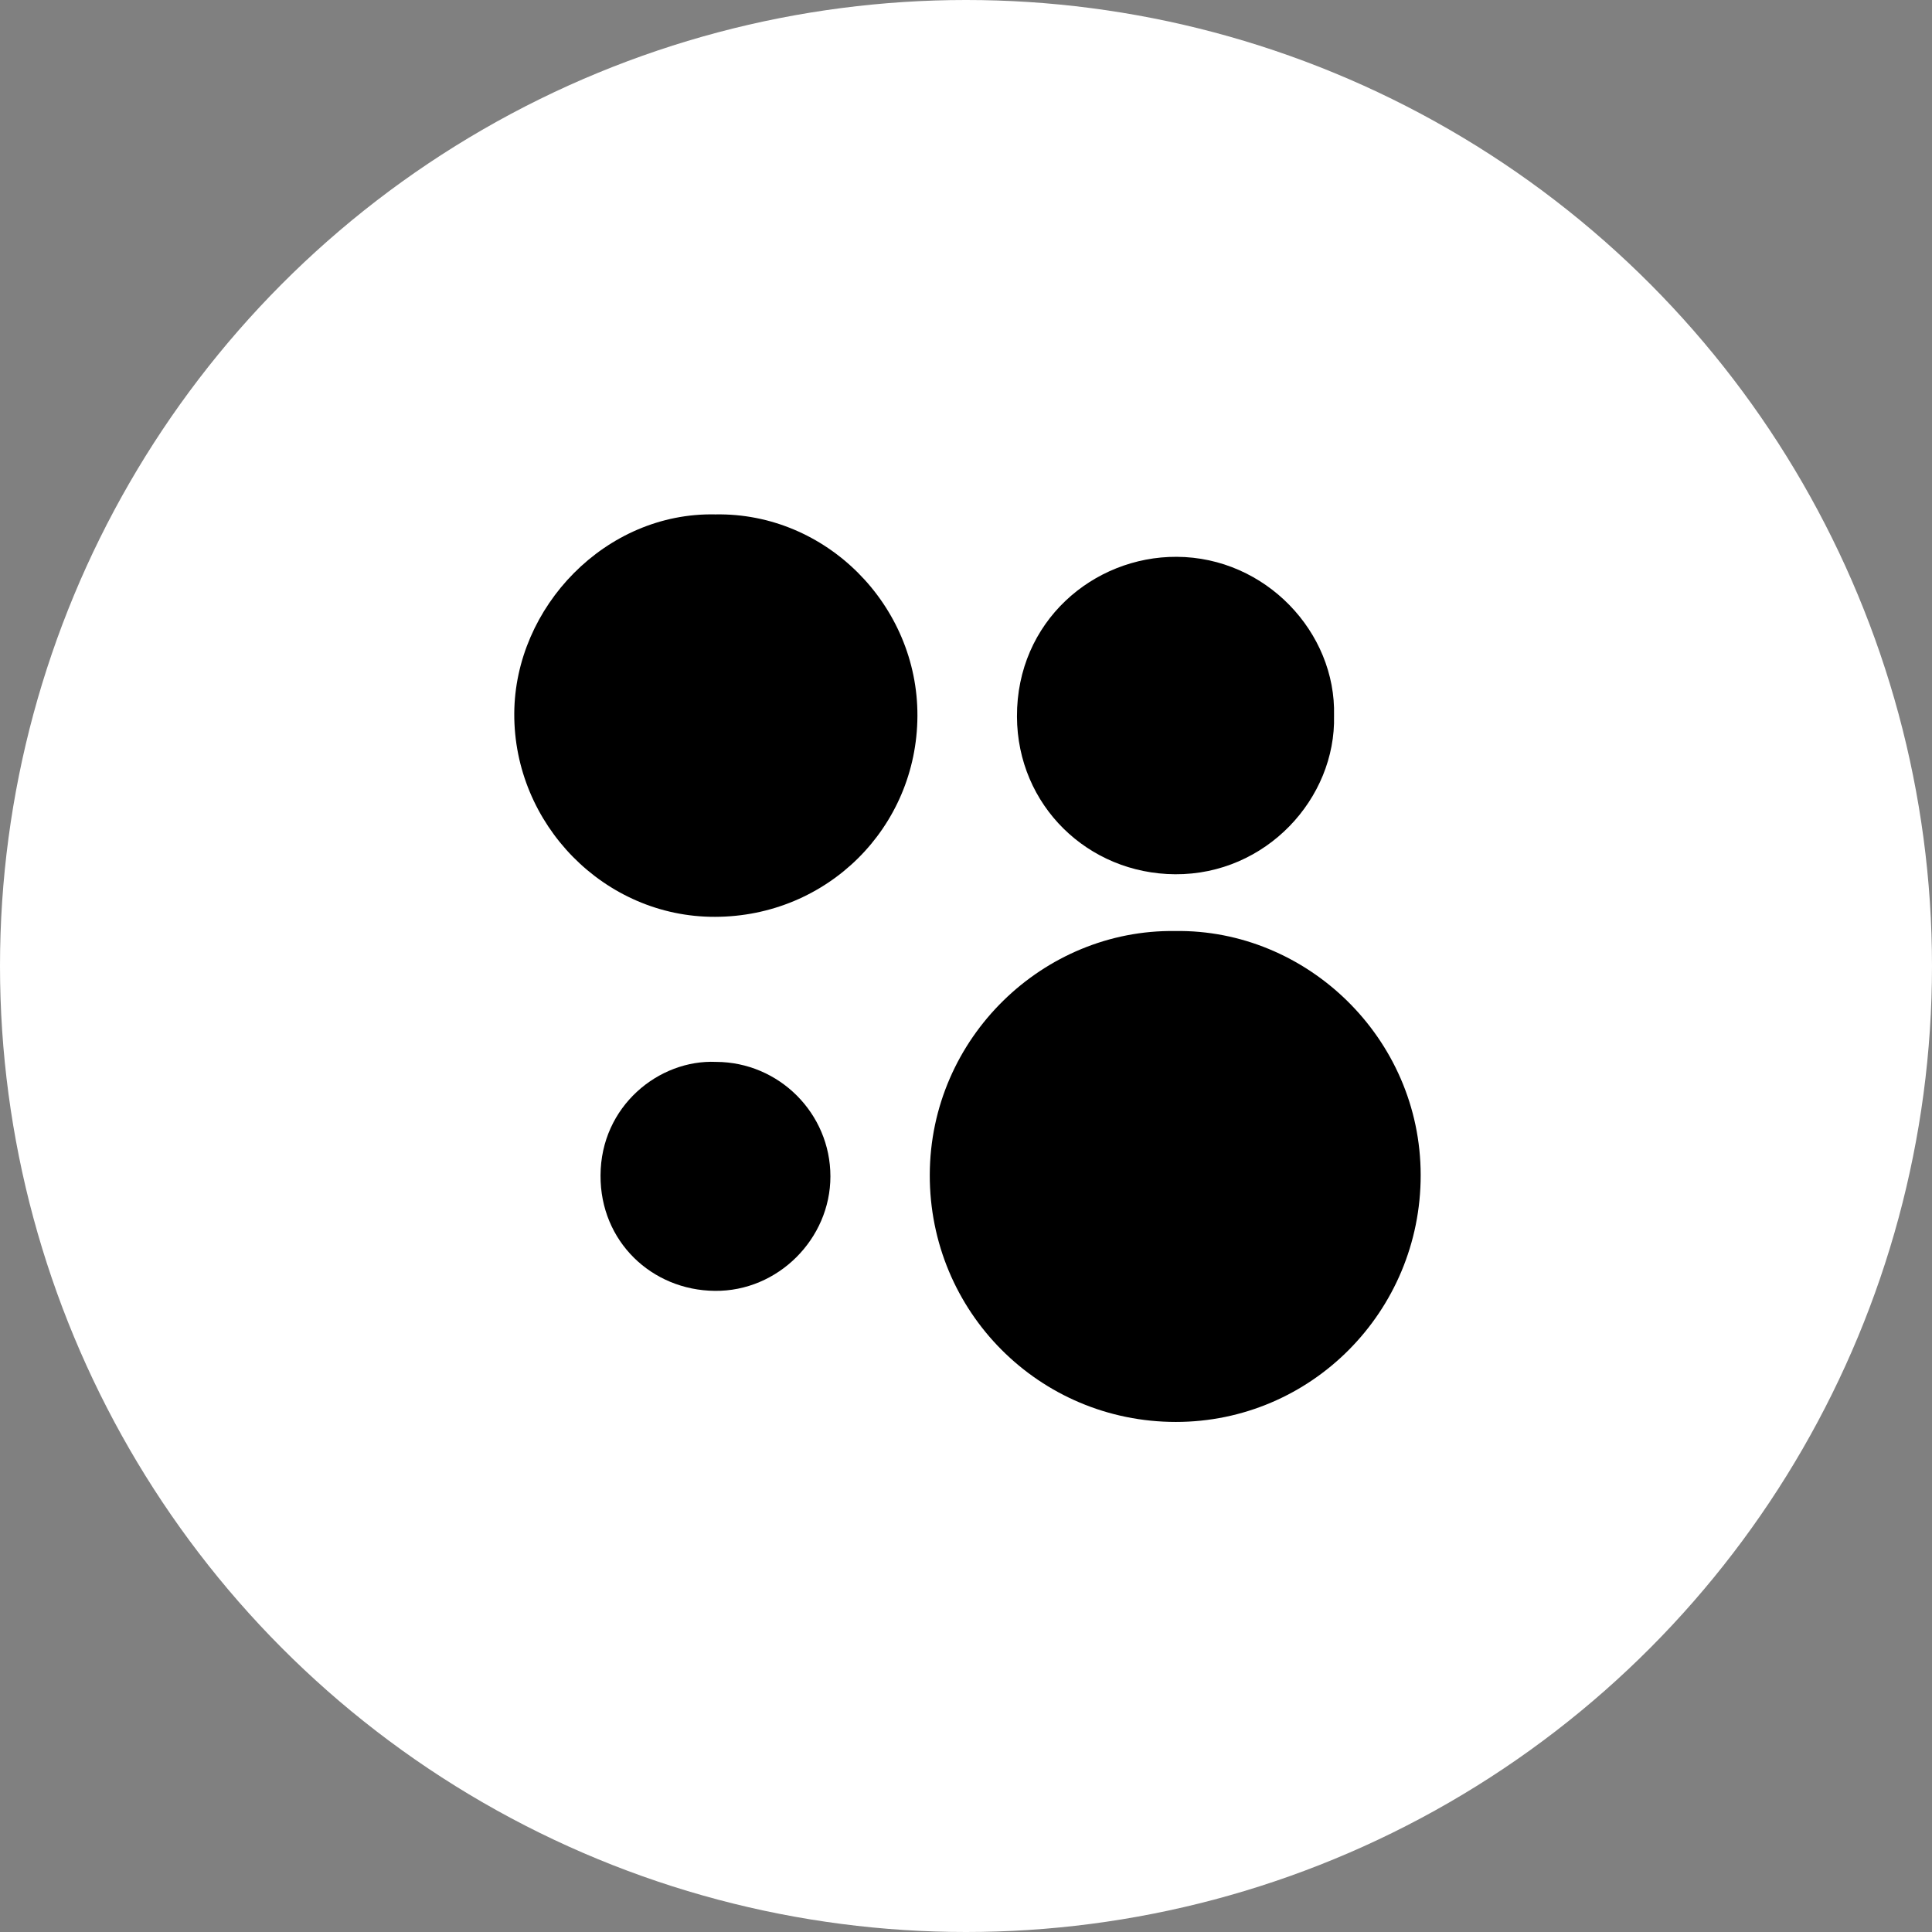 <?xml version="1.0" encoding="UTF-8"?> <svg xmlns="http://www.w3.org/2000/svg" width="597" height="597" viewBox="0 0 597 597" fill="none"><rect x="0" y="0" width="597" height="597" fill="#808080" stroke="none"/><circle cx="298.5" cy="298.5" r="298.5" fill="white"></circle><path d="M363.124 287.692C403.625 287.066 438.999 320.617 438.999 363.169C438.999 405.265 405.163 439.386 363.352 439.386C321.142 439.386 287.192 405.322 287.306 362.998C287.42 320.617 322.452 287.123 363.124 287.692Z" fill="black"></path><path d="M221.058 158.955C255.236 158.329 283.661 186.981 283.49 221.273C283.319 255.736 255.635 283.249 220.944 283.306C186.766 283.42 158.74 254.711 158.911 220.476C159.082 187.551 187.165 158.215 221.058 158.955Z" fill="black"></path><path d="M412.226 221.161C412.853 246.681 391.264 270.321 363.124 270.15C336.18 269.979 314.363 248.903 314.249 221.446C314.136 192.053 337.832 171.945 363.58 172.059C391.093 172.173 412.91 195.414 412.226 221.161Z" fill="black"></path><path d="M221.285 328.133C240.709 328.19 256.602 344.026 256.602 363.507C256.602 382.818 240.368 399.109 220.886 398.881C201.405 398.711 185.455 383.615 185.569 363.222C185.626 341.804 203.626 327.335 221.285 328.133Z" fill="black"></path></svg> 